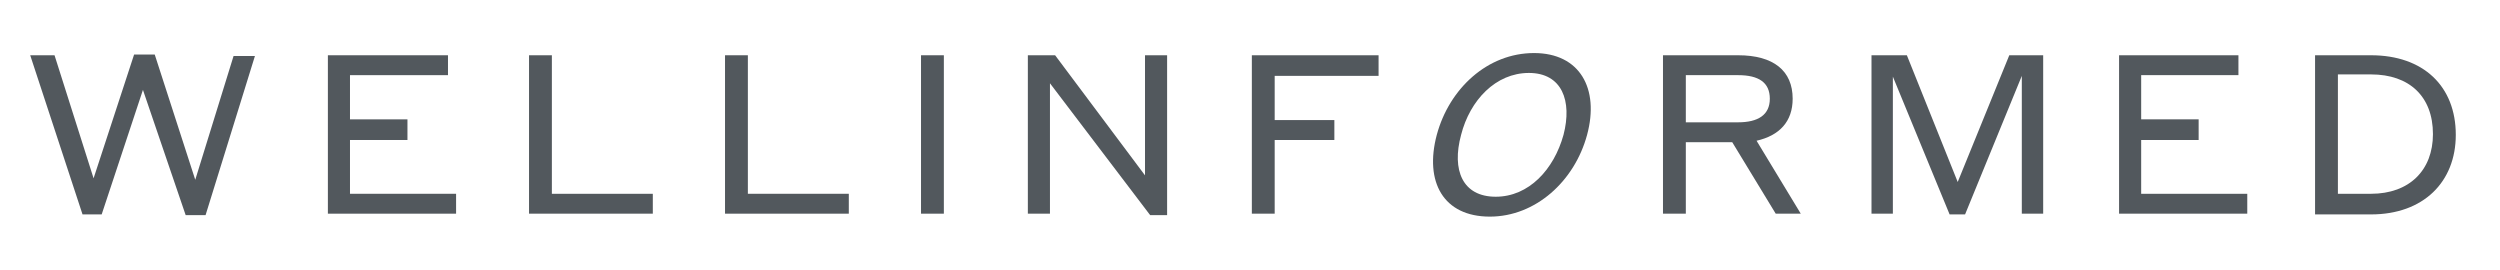 <svg version="1.1" id="Layer_1" xmlns="http://www.w3.org/2000/svg" xmlns:xlink="http://www.w3.org/1999/xlink" x="0px" y="0px" viewBox="0 0 339.3 36.6" style="enable-background:new 0 0 339.3 36.6;" xml:space="preserve">
<style type="text/css">
	.st0{fill:#52585D;}
</style>
<g>
	<path class="st0" d="M19.4,12.2l-5.6,16.9h-2.6L4.1,7.5h3.3l5.3,16.7l5.5-16.8h2.8l5.5,17l5.2-16.8h2.9l-6.7,21.6h-2.7L19.4,12.2z"></path>
	<path class="st0" d="M44.5,7.5h16.3v2.7H47.5v6h7.8V19h-7.8v7.3h14.4V29H44.5V7.5z"></path>
	<path class="st0" d="M88.6,29H71.8V7.5h3.1v18.8h13.7V29z"></path>
	<path class="st0" d="M115.2,29H98.4V7.5h3.1v18.8h13.7V29z"></path>
	<path class="st0" d="M125,7.5h3.1V29H125V7.5z"></path>
	<path class="st0" d="M158.4,29.2h-2.3l-13.6-17.9V29h-3V7.5h3.7l12.2,16.3V7.5h3V29.2z"></path>
	<path class="st0" d="M169.9,7.5h17.2v2.8H173v6h8.1V19H173v10h-3.1V7.5z"></path>
	<path class="st0" d="M195,18.3c1.7-6.3,6.9-11.1,13.2-11.1c6.2,0,8.9,4.8,7.2,11.1c-1.7,6.3-7,11.1-13.2,11.1
		C195.9,29.4,193.3,24.7,195,18.3z M212.2,18.3c1.2-4.6-0.2-8.4-4.7-8.4c-4.5,0-8,3.7-9.2,8.4c-1.3,4.8,0.2,8.4,4.7,8.4
		C207.5,26.7,210.9,23,212.2,18.3z"></path>
	<path class="st0" d="M225.7,7.5h10.2c4.8,0,7.4,2.1,7.4,5.9c0,3.1-1.8,5-4.9,5.7l6,9.9H241l-5.9-9.7h-6.3V29h-3.1V7.5z M228.8,10.2
		v6.4h7.1c2.7,0,4.3-1,4.3-3.2c0-2.2-1.5-3.2-4.3-3.2H228.8z"></path>
	<path class="st0" d="M265.7,24.7l7-17.2h4.6V29h-2.9V10.3l-7.7,18.8h-2.1l-7.7-18.7V29H254V7.5h4.8L265.7,24.7z"></path>
	<path class="st0" d="M287.5,7.5h16.3v2.7h-13.2v6h7.8V19h-7.8v7.3h14.4V29h-17.4V7.5z"></path>
	<path class="st0" d="M314.2,7.5h7.6c7.1,0,11.5,4.2,11.5,10.8c0,6.4-4.4,10.8-11.5,10.8h-7.6V7.5z M317.3,10.2v16.1h4.5
		c5.2,0,8.4-3.2,8.4-8.1c0-5.1-3.2-8.1-8.4-8.1H317.3z"></path>
</g>
</svg>
